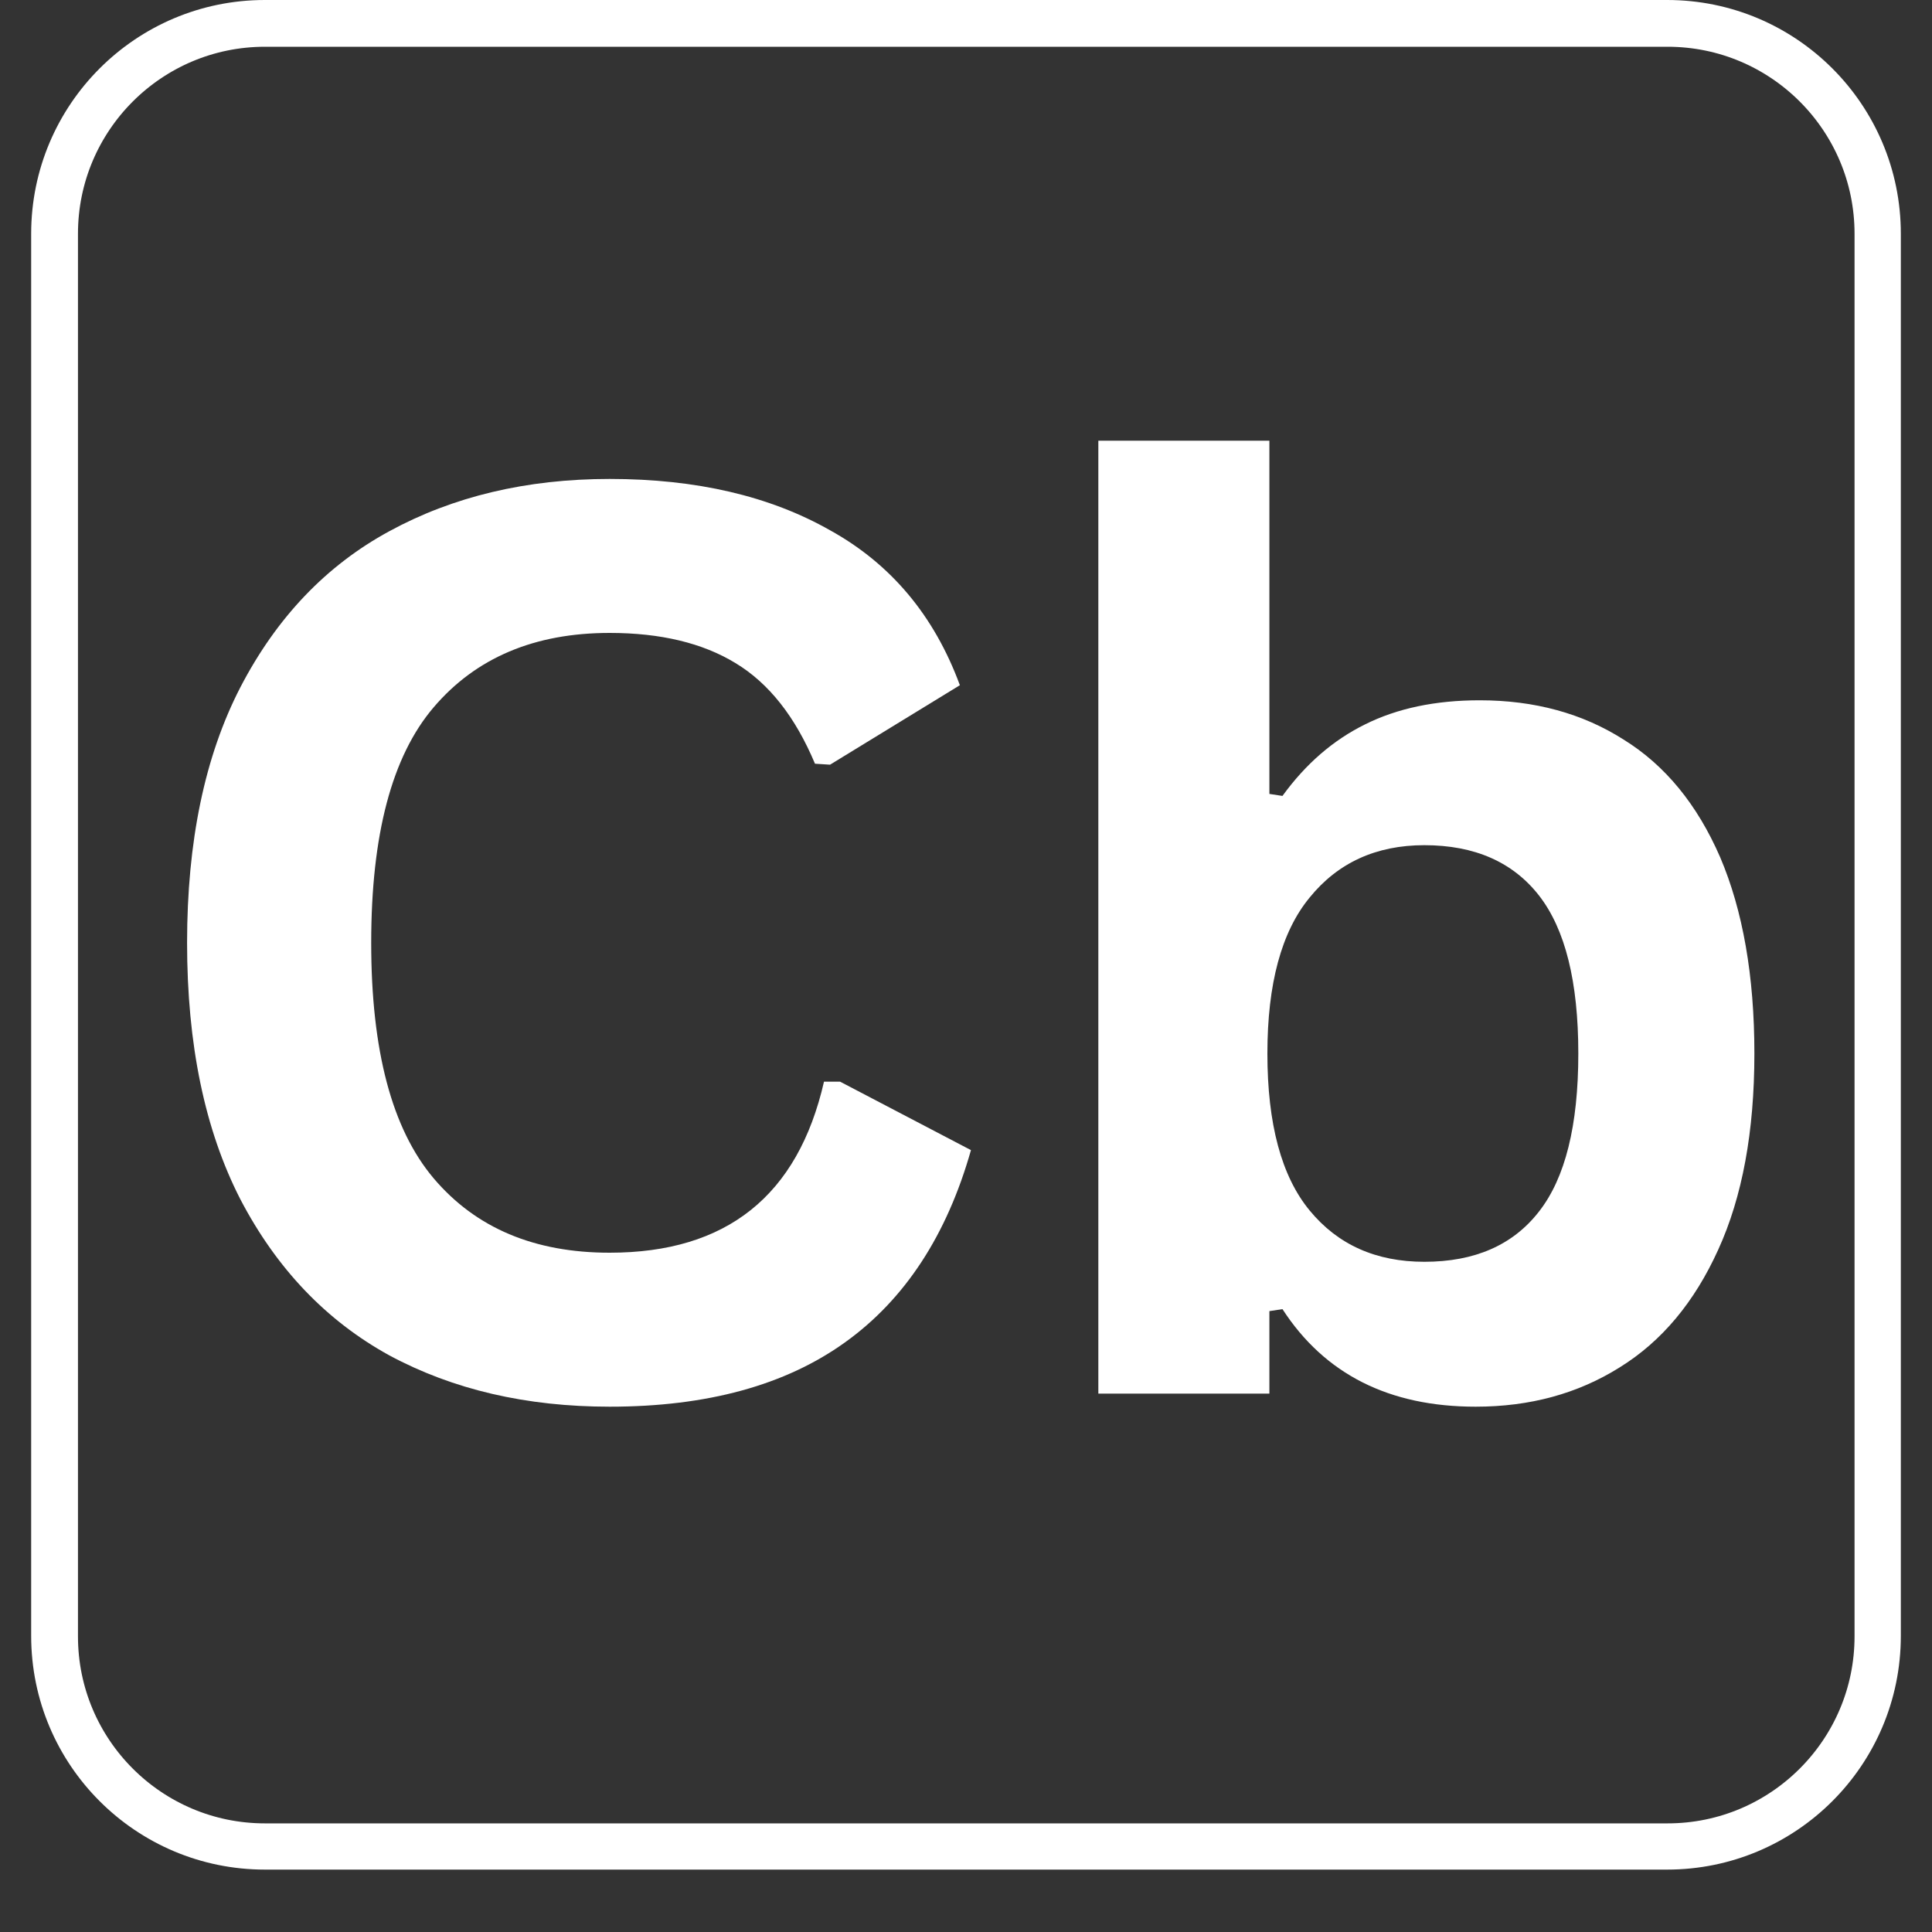 <svg xmlns="http://www.w3.org/2000/svg" xmlns:xlink="http://www.w3.org/1999/xlink" width="40" zoomAndPan="magnify" viewBox="0 0 30 30" height="40" preserveAspectRatio="xMidYMid meet" version="1.0"><rect x="0" y="0" width="30" height="30" fill="#333333" stroke="none"/><defs><g/><clipPath id="17af972b98"><path d="M 0.484 0 L 29.516 0 L 29.516 29.031 L 0.484 29.031 Z M 0.484 0 " clip-rule="nonzero"/></clipPath><clipPath id="90a4e6b0f0"><path d="M 4.113 0 L 25.887 0 C 27.891 0 29.516 1.625 29.516 3.629 L 29.516 25.402 C 29.516 27.406 27.891 29.031 25.887 29.031 L 4.113 29.031 C 2.109 29.031 0.484 27.406 0.484 25.402 L 0.484 3.629 C 0.484 1.625 2.109 0 4.113 0 Z M 4.113 0 " clip-rule="nonzero"/></clipPath></defs><g clip-path="url(#17af972b98)"><g clip-path="url(#90a4e6b0f0)"><path stroke-linecap="butt" transform="matrix(0.726, 0, 0, 0.726, 0.484, 0)" fill="none" stroke-linejoin="miter" d="M 5.001 -0 L 34.999 -0 C 37.76 -0 39.999 2.239 39.999 5 L 39.999 34.999 C 39.999 37.76 37.76 39.999 34.999 39.999 L 5.001 39.999 C 2.24 39.999 0.001 37.76 0.001 34.999 L 0.001 5 C 0.001 2.239 2.24 -0 5.001 -0 Z M 5.001 -0 " stroke="#ffffff" stroke-width="2" stroke-opacity="1" stroke-miterlimit="4"/></g></g><g fill="#ffffff" fill-opacity="1"><g transform="translate(1.811, 21.64)"><g><path d="M 7.656 0.203 C 6.363 0.203 5.223 -0.062 4.234 -0.594 C 3.254 -1.133 2.484 -1.941 1.922 -3.016 C 1.367 -4.098 1.094 -5.426 1.094 -7 C 1.094 -8.57 1.367 -9.895 1.922 -10.969 C 2.484 -12.051 3.254 -12.859 4.234 -13.391 C 5.223 -13.93 6.363 -14.203 7.656 -14.203 C 9 -14.203 10.141 -13.938 11.078 -13.406 C 12.023 -12.883 12.695 -12.082 13.094 -11 L 11.078 -9.766 L 10.844 -9.781 C 10.539 -10.508 10.129 -11.031 9.609 -11.344 C 9.098 -11.656 8.445 -11.812 7.656 -11.812 C 6.488 -11.812 5.578 -11.426 4.922 -10.656 C 4.273 -9.895 3.953 -8.676 3.953 -7 C 3.953 -5.332 4.273 -4.113 4.922 -3.344 C 5.578 -2.57 6.488 -2.188 7.656 -2.188 C 9.469 -2.188 10.578 -3.07 10.984 -4.844 L 11.234 -4.844 L 13.266 -3.781 C 12.891 -2.457 12.238 -1.461 11.312 -0.797 C 10.383 -0.129 9.164 0.203 7.656 0.203 Z M 7.656 0.203 "/></g></g></g><g fill="#ffffff" fill-opacity="1"><g transform="translate(15.539, 21.64)"><g><path d="M 7.375 0.203 C 6.031 0.203 5.031 -0.301 4.375 -1.312 L 4.172 -1.281 L 4.172 0 L 1.516 0 L 1.516 -14.797 L 4.172 -14.797 L 4.172 -9.312 L 4.375 -9.281 C 4.738 -9.781 5.164 -10.148 5.656 -10.391 C 6.156 -10.641 6.75 -10.766 7.438 -10.766 C 8.289 -10.766 9.035 -10.562 9.672 -10.156 C 10.316 -9.758 10.816 -9.148 11.172 -8.328 C 11.523 -7.504 11.703 -6.488 11.703 -5.281 C 11.703 -4.07 11.516 -3.055 11.141 -2.234 C 10.773 -1.422 10.266 -0.812 9.609 -0.406 C 8.961 0 8.219 0.203 7.375 0.203 Z M 6.578 -2.047 C 7.359 -2.047 7.953 -2.305 8.359 -2.828 C 8.766 -3.348 8.969 -4.164 8.969 -5.281 C 8.969 -6.395 8.766 -7.211 8.359 -7.734 C 7.953 -8.254 7.359 -8.516 6.578 -8.516 C 5.828 -8.516 5.234 -8.242 4.797 -7.703 C 4.359 -7.172 4.141 -6.363 4.141 -5.281 C 4.141 -4.188 4.359 -3.375 4.797 -2.844 C 5.234 -2.312 5.828 -2.047 6.578 -2.047 Z M 6.578 -2.047 "/></g></g></g></svg>